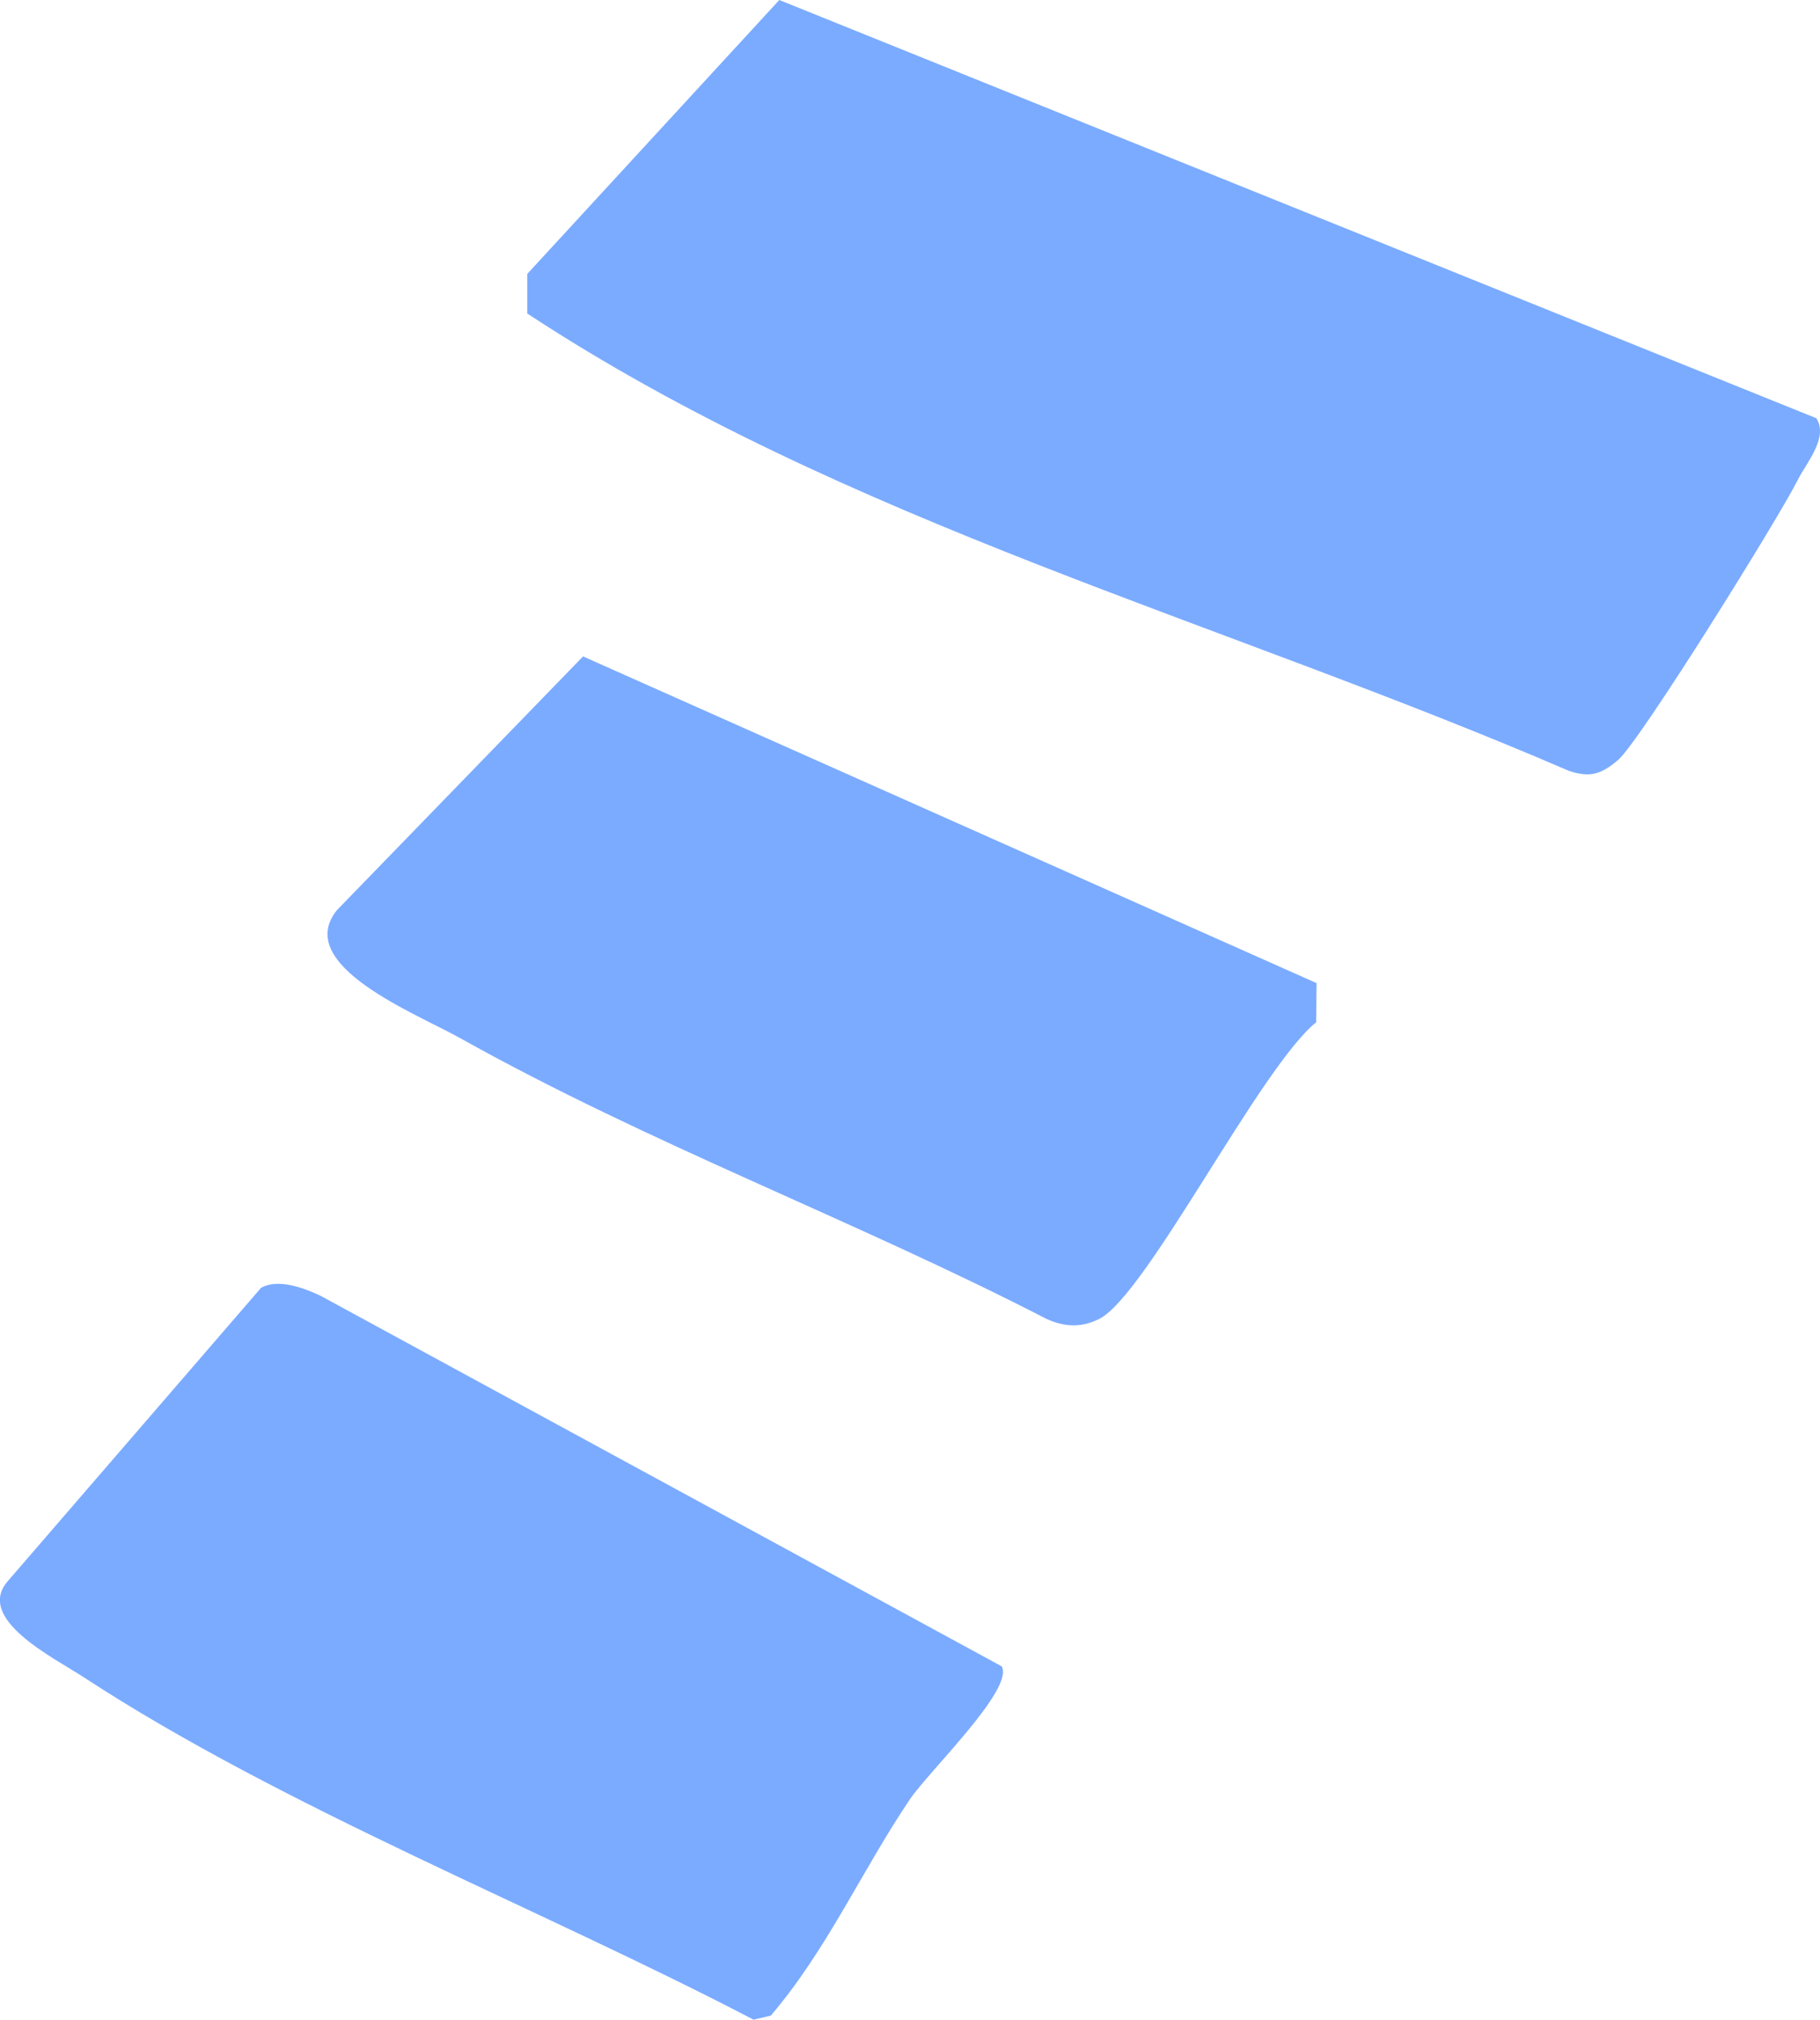 <?xml version="1.0" encoding="UTF-8"?>
<svg id="_レイヤー_2" data-name="レイヤー 2" xmlns="http://www.w3.org/2000/svg" viewBox="0 0 85.5 94.89">
  <defs>
    <style>
      .cls-1 {
        fill: #7babff;
      }
    </style>
  </defs>
  <g id="_背景デザイン" data-name="背景デザイン">
    <g>
      <path class="cls-1" d="M36.61,0l48.72,19.65c.58.91-.48,2.11-.87,2.89-.88,1.77-7.42,12.29-8.44,13.16-.78.67-1.31.85-2.31.52-16.32-7.05-34-11.67-48.94-21.49v-1.86S36.61,0,36.61,0Z"/>
      <path class="cls-1" d="M12.26,60.51c.79-.46,2.02,0,2.8.37l32,17.41c.59,1.07-3.4,4.9-4.31,6.24-2.25,3.33-3.9,7.08-6.54,10.17l-.81.19c-10-5.22-22.1-9.96-31.47-16.09-1.37-.9-5.14-2.74-3.55-4.53l11.88-13.76Z"/>
      <path class="cls-1" d="M27.39,30.84l34.46,15.35-.02,1.84c-2.62,2.11-7.97,12.81-10.18,13.93-.85.43-1.63.39-2.48.01-9.04-4.66-18.68-8.23-27.56-13.2-2.03-1.14-7.85-3.41-5.79-6l11.58-11.94Z"/>
    </g>
  </g>
</svg>